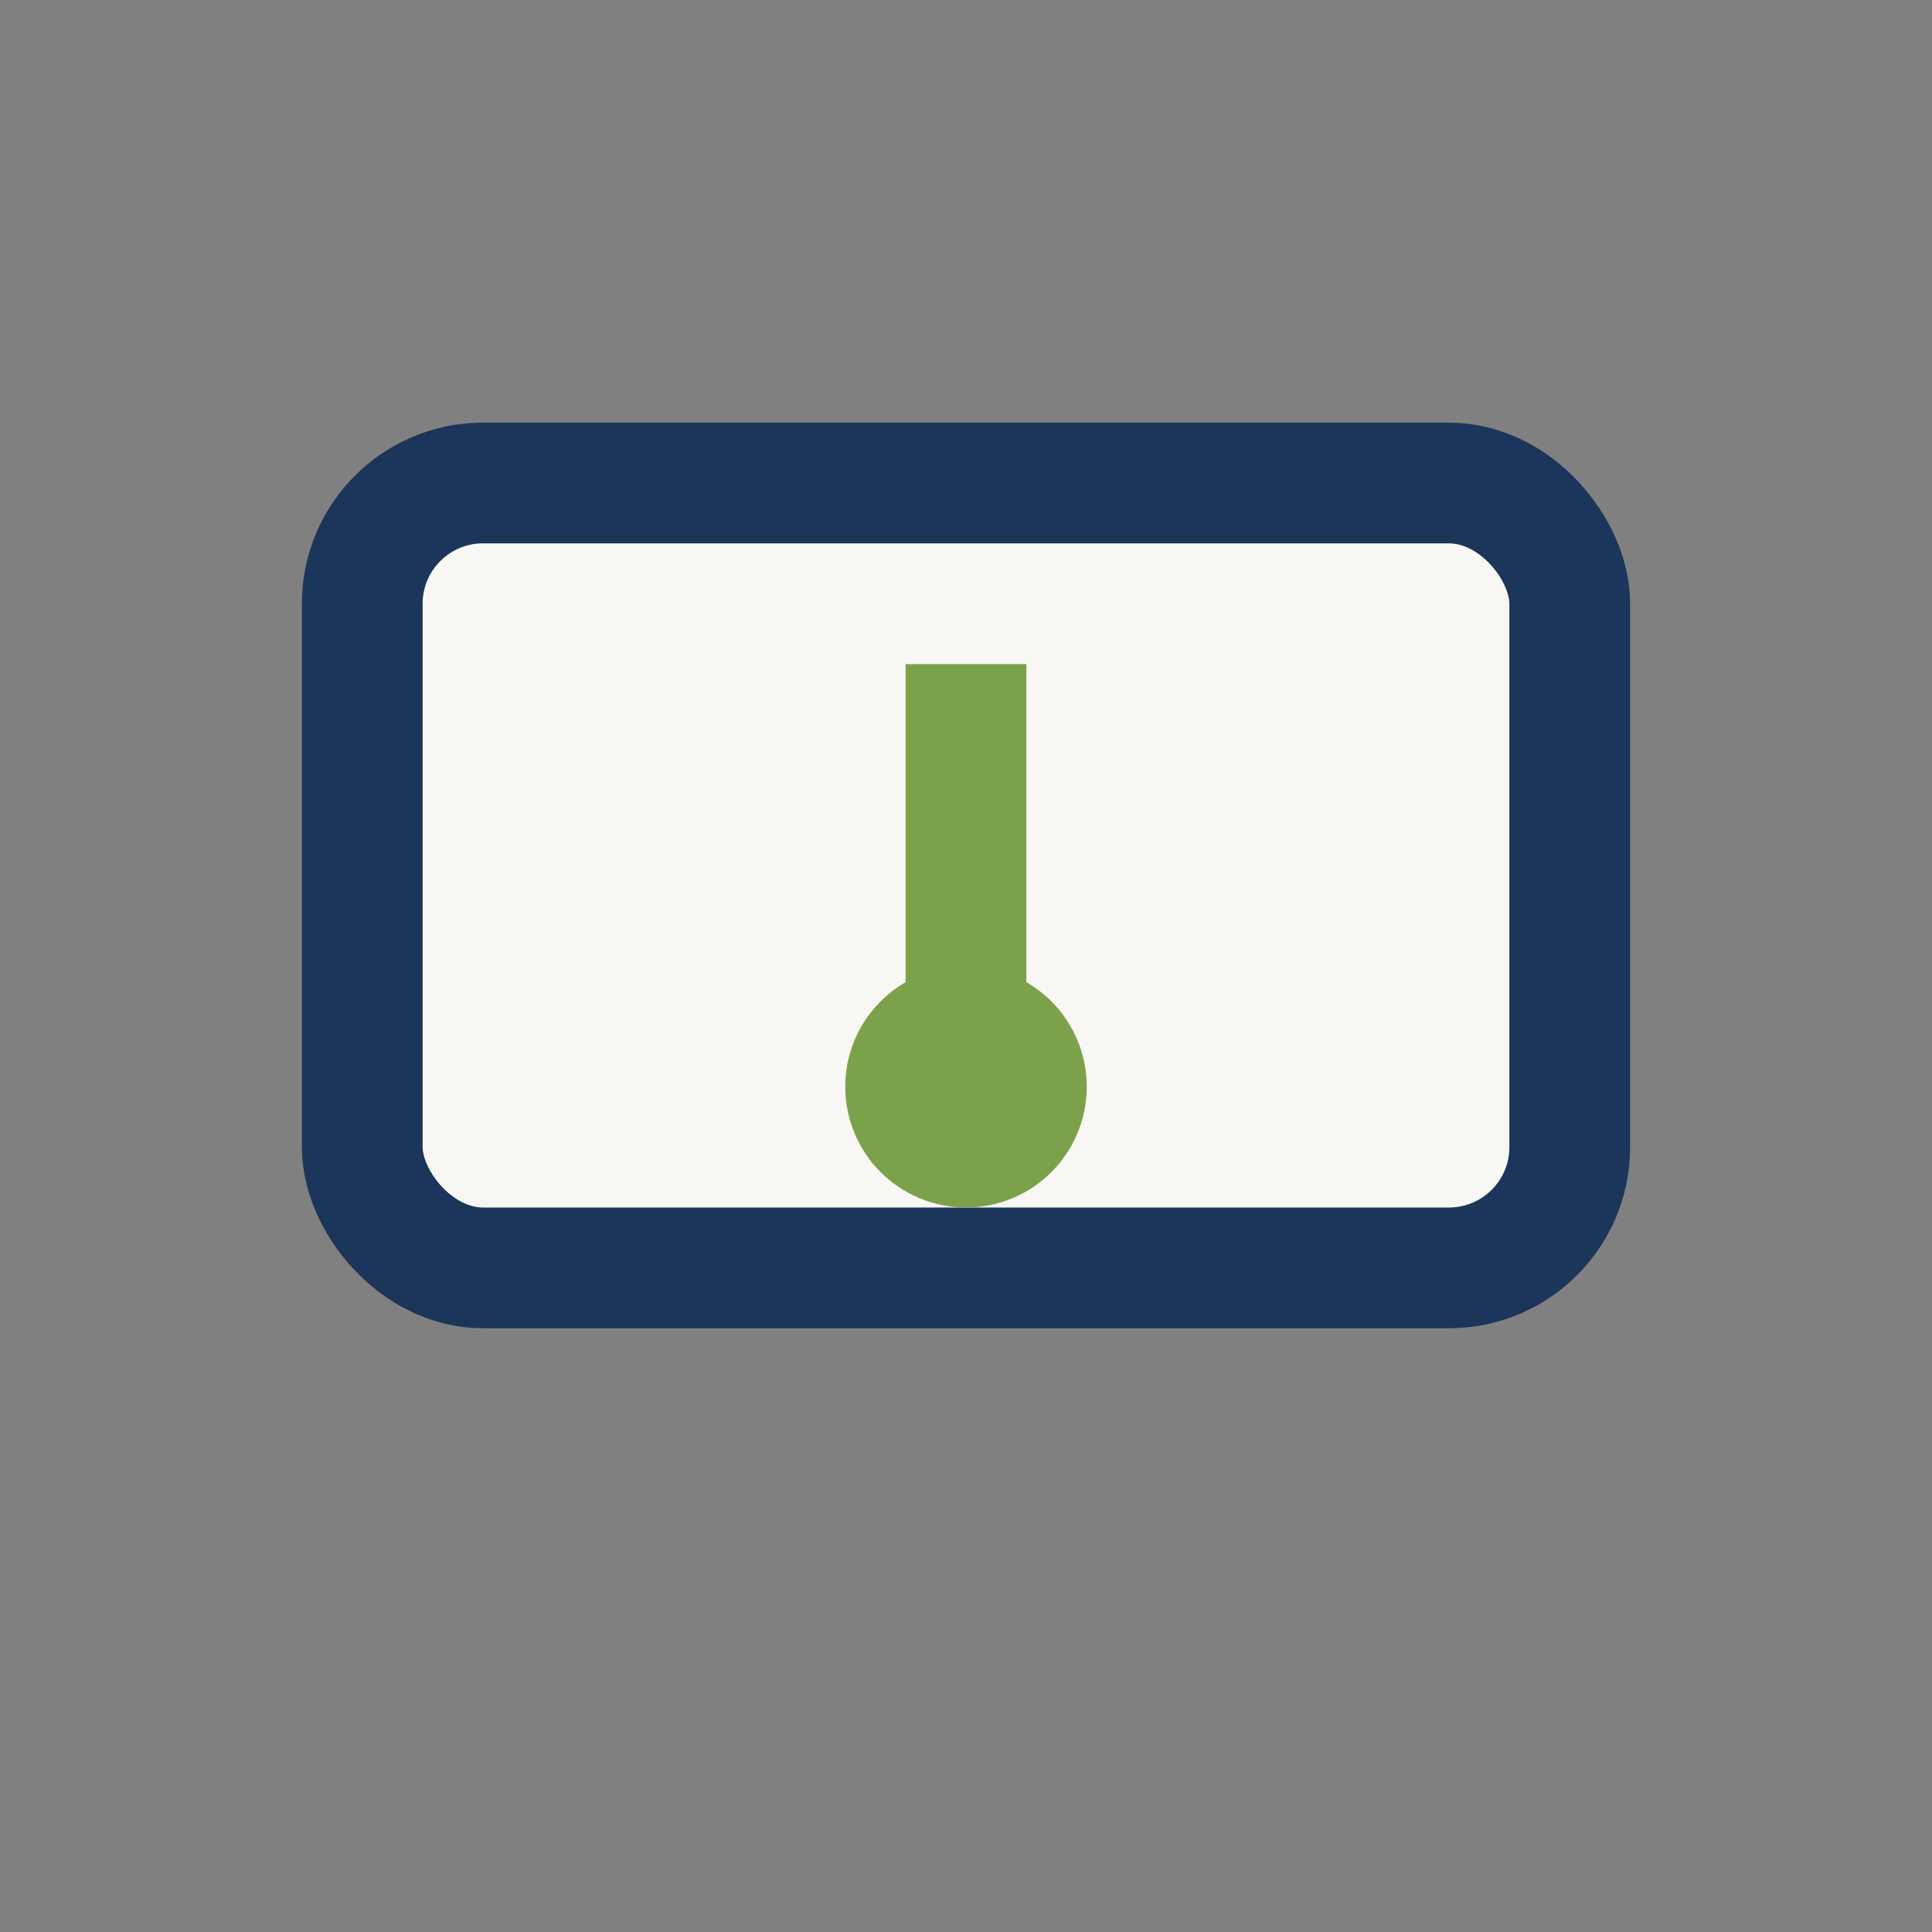 <?xml version="1.0" encoding="UTF-8"?>
<svg xmlns="http://www.w3.org/2000/svg" width="32" height="32" viewBox="0 0 32 32"><rect x="0" y="0" width="32" height="32" fill="#808080" stroke="none"/><rect x="6" y="8" width="20" height="13" rx="2" fill="#F8F7F4" stroke="#1C355B" stroke-width="2"/><path d="M16 11v7" stroke="#7BA24A" stroke-width="2"/><circle cx="16" cy="18" r="2" fill="#7BA24A"/></svg>